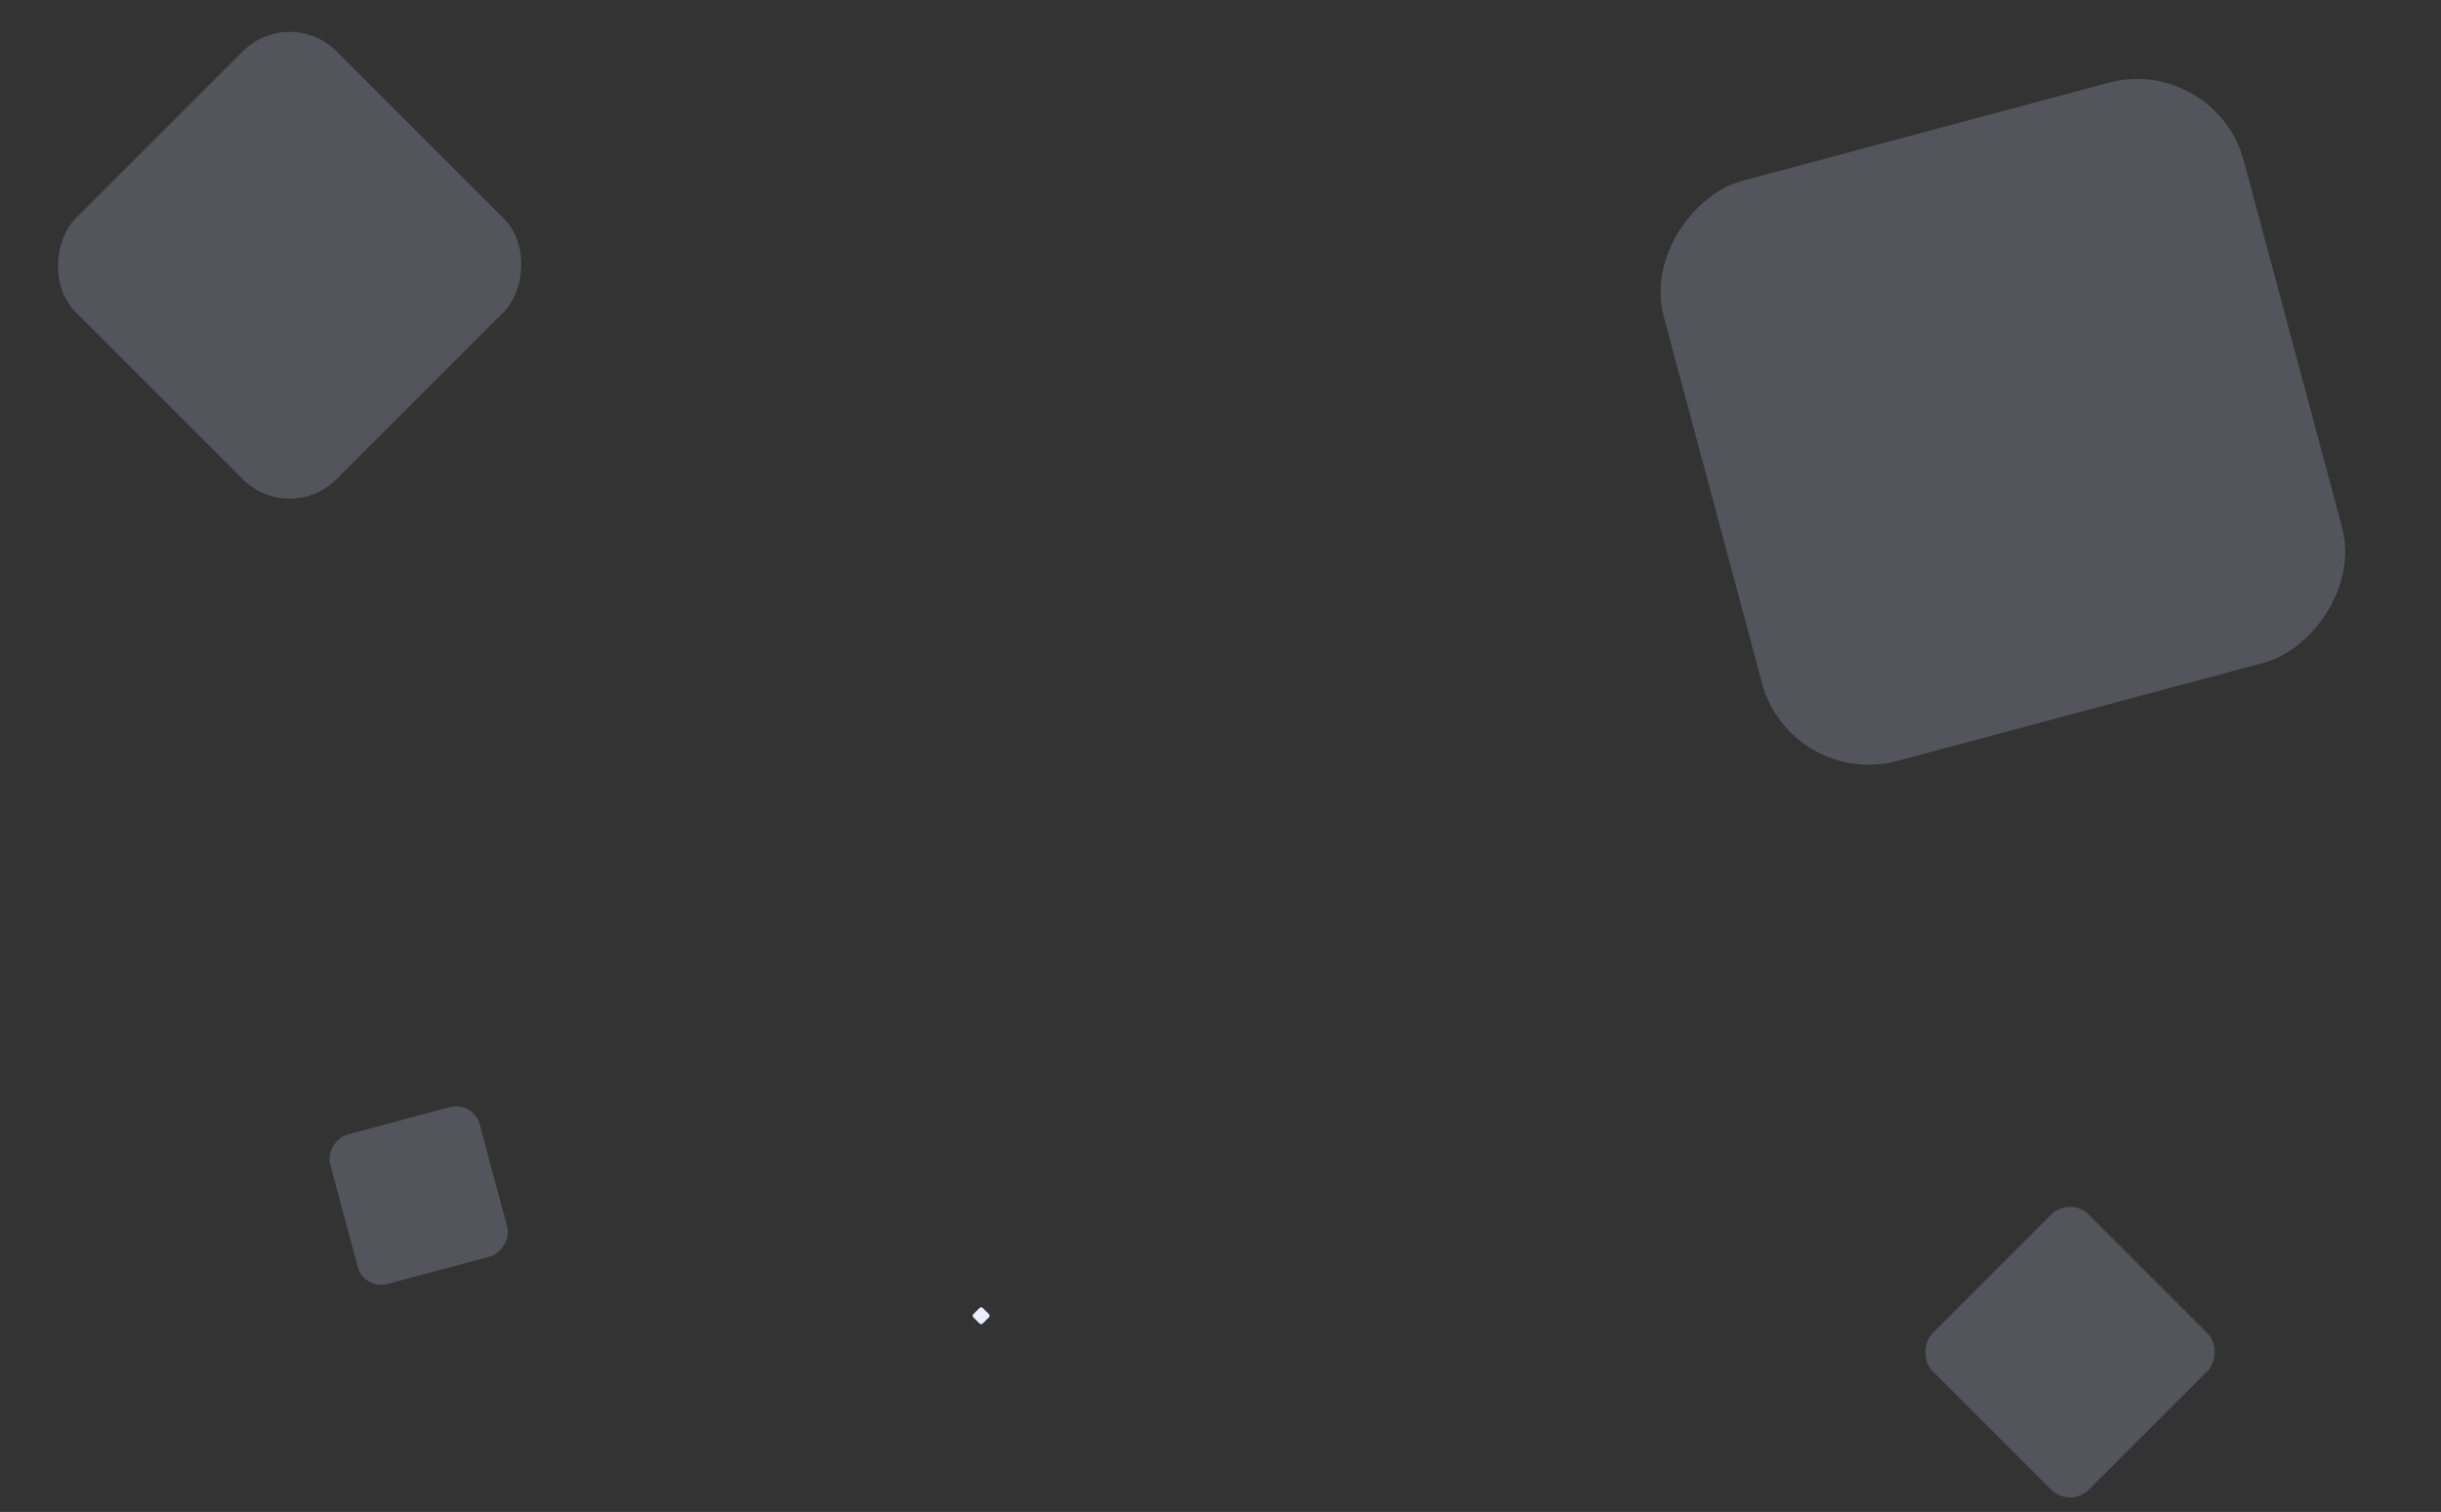 <svg width="2208" height="1368" viewBox="0 0 2208 1368" fill="none" xmlns="http://www.w3.org/2000/svg">
<rect x="0" y="0" width="2208" height="1368" fill="#333333" stroke="none"/>
<rect x="879" y="1190.49" width="12" height="12" rx="2" transform="rotate(-45 879 1190.49)" fill="#EBEEFF"/>
<rect x="1872.42" y="1082" width="200" height="200" rx="24" transform="rotate(45 1872.42 1082)" fill="#D2DAFF" fill-opacity="0.2"/>
<rect x="262" y="4" width="333.754" height="333.754" rx="60" transform="rotate(45 262 4)" fill="#D2DAFF" fill-opacity="0.2"/>
<rect x="428.229" y="996" width="140" height="140" rx="22" transform="rotate(75 428.229 996)" fill="#D2DAFF" fill-opacity="0.2"/>
<rect x="2003.79" y="49" width="543.297" height="543.297" rx="100" transform="rotate(75 2003.79 49)" fill="#D2DAFF" fill-opacity="0.2"/>
</svg>

